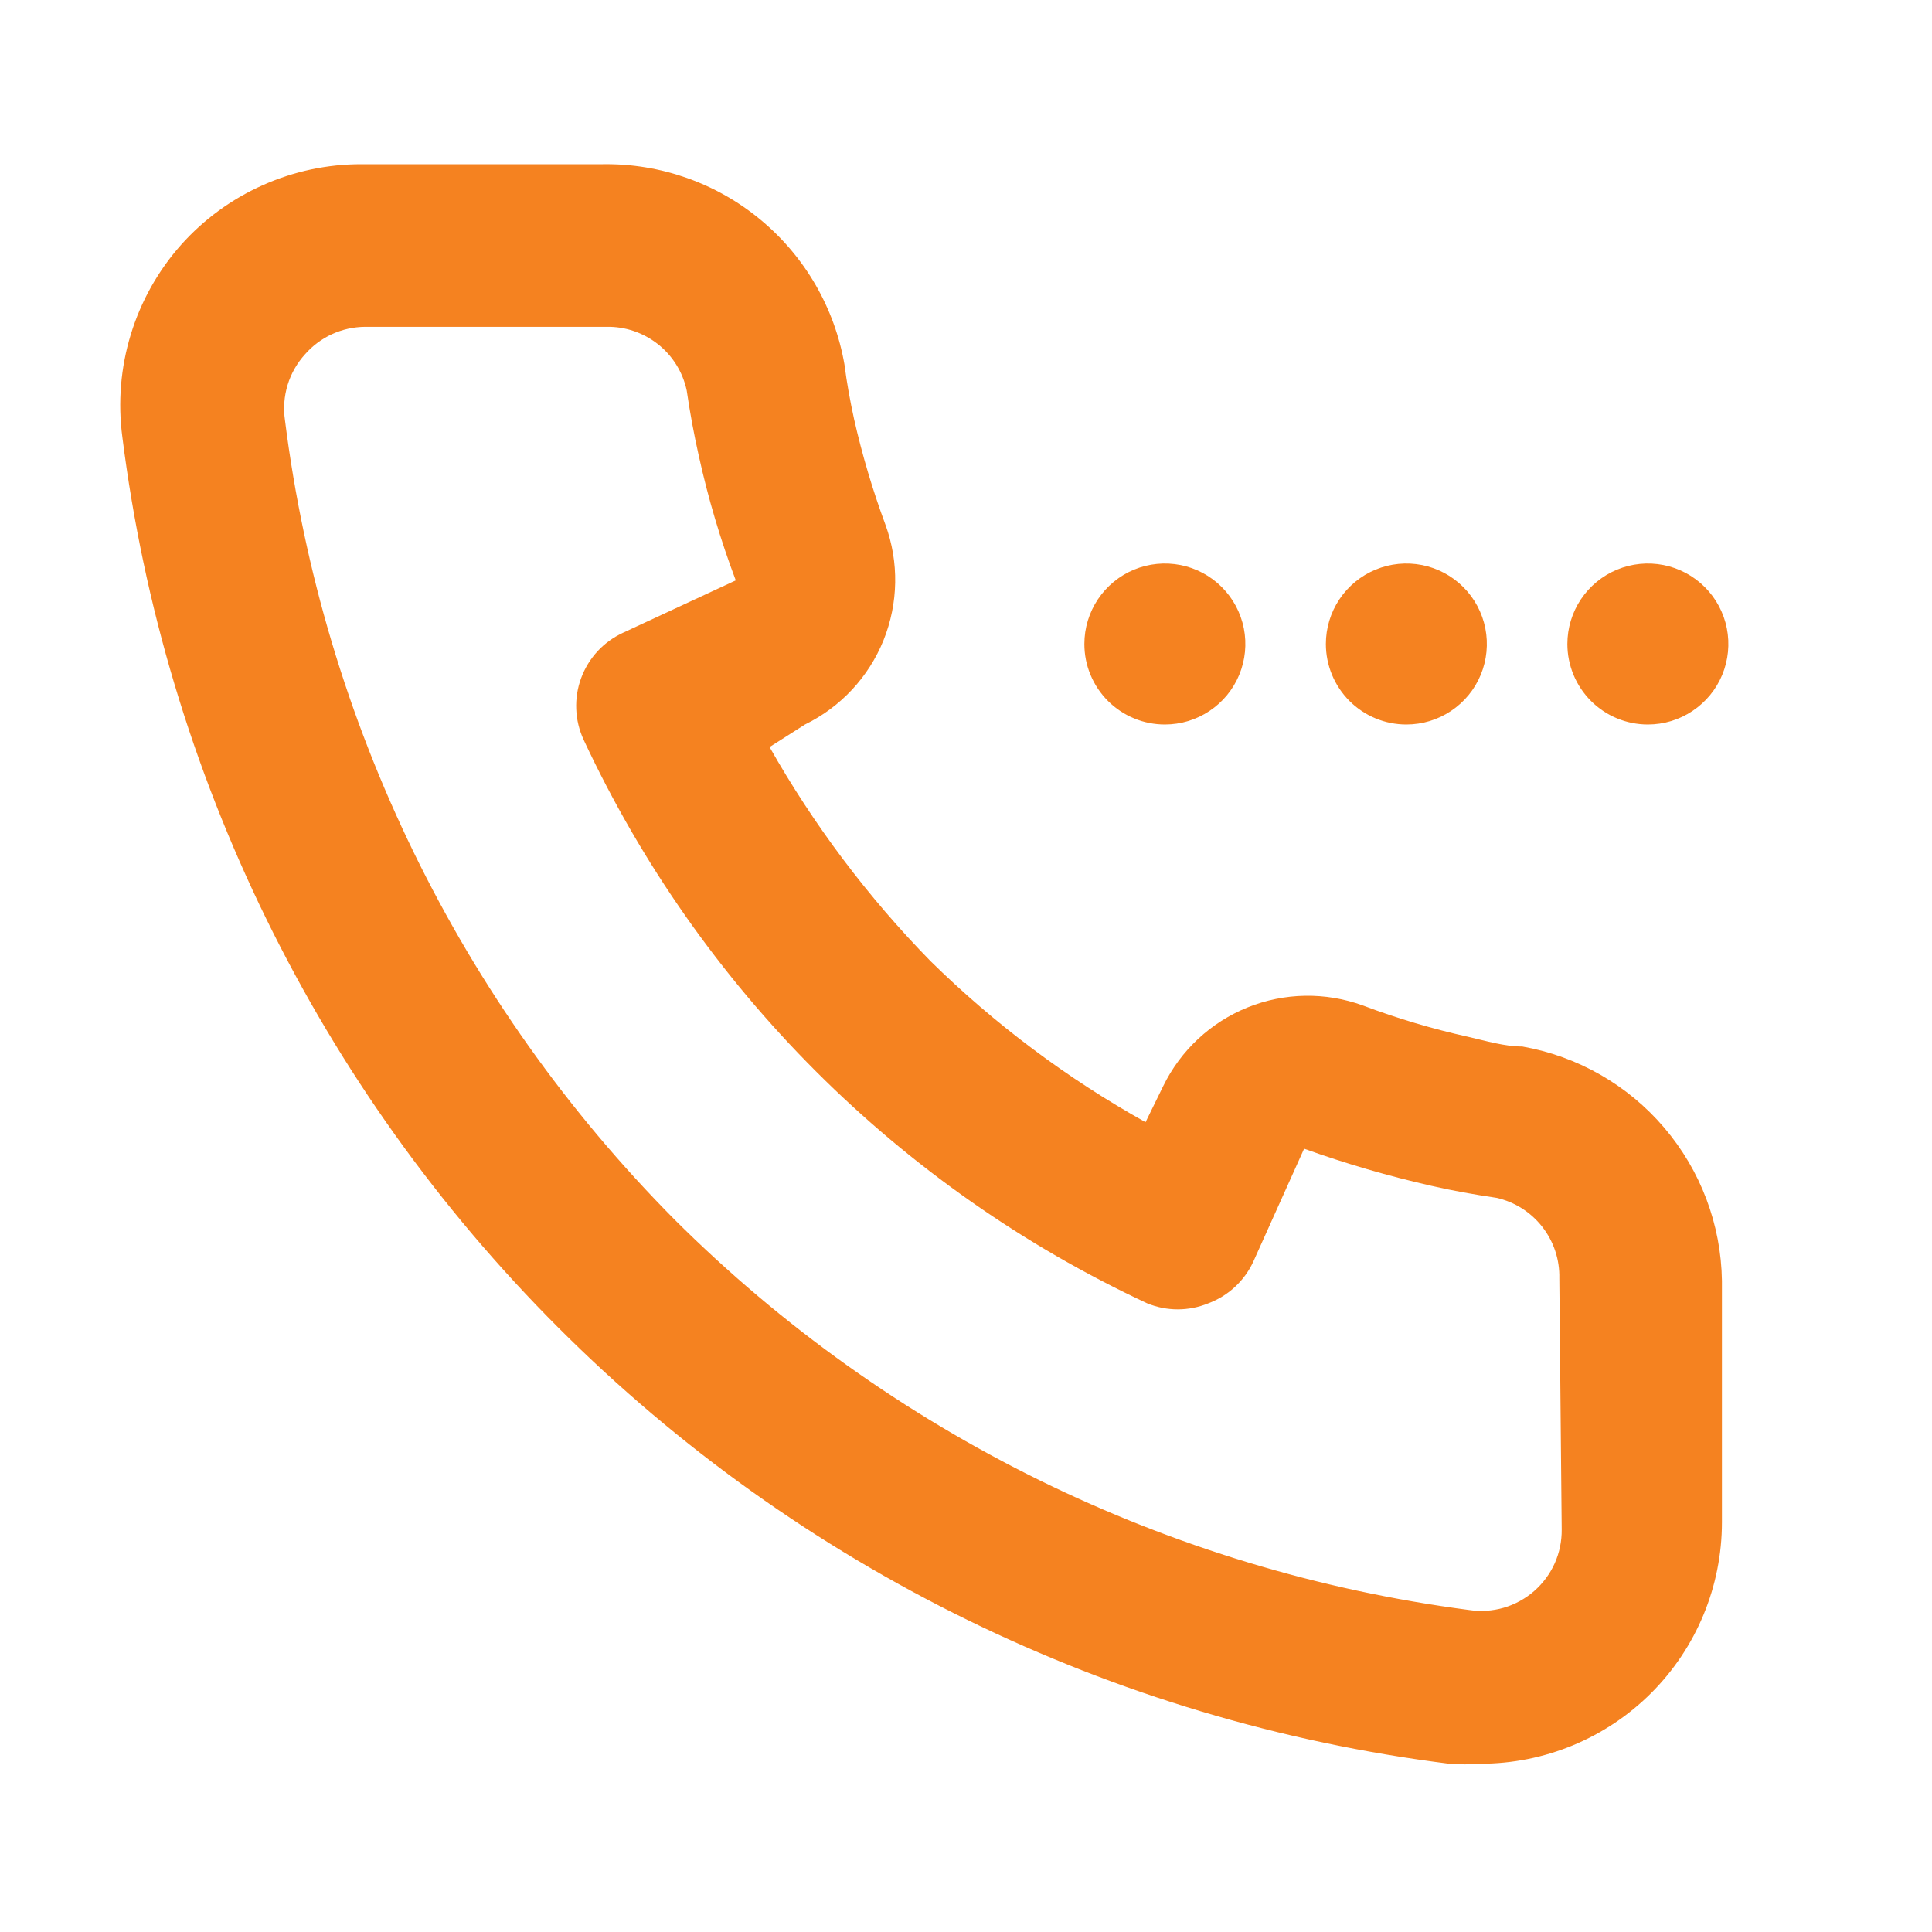 <svg width="30" height="30" viewBox="0 0 30 30" fill="none" xmlns="http://www.w3.org/2000/svg">
<path d="M25.588 11.25C25.835 11.25 26.077 11.177 26.282 11.039C26.488 10.902 26.648 10.707 26.743 10.478C26.837 10.25 26.862 9.999 26.814 9.756C26.766 9.514 26.647 9.291 26.472 9.116C26.297 8.941 26.074 8.822 25.832 8.774C25.589 8.726 25.338 8.751 25.11 8.845C24.881 8.94 24.686 9.1 24.549 9.305C24.411 9.511 24.338 9.753 24.338 10C24.338 10.332 24.47 10.649 24.704 10.884C24.938 11.118 25.256 11.25 25.588 11.25ZM21.838 11.25C22.085 11.25 22.327 11.177 22.532 11.039C22.738 10.902 22.898 10.707 22.993 10.478C23.087 10.25 23.112 9.999 23.064 9.756C23.016 9.514 22.897 9.291 22.722 9.116C22.547 8.941 22.324 8.822 22.082 8.774C21.839 8.726 21.588 8.751 21.36 8.845C21.131 8.94 20.936 9.1 20.799 9.305C20.661 9.511 20.588 9.753 20.588 10C20.588 10.332 20.72 10.649 20.954 10.884C21.188 11.118 21.506 11.25 21.838 11.25ZM18.088 11.25C18.335 11.25 18.577 11.177 18.782 11.039C18.988 10.902 19.148 10.707 19.243 10.478C19.337 10.25 19.362 9.999 19.314 9.756C19.266 9.514 19.147 9.291 18.972 9.116C18.797 8.941 18.574 8.822 18.332 8.774C18.089 8.726 17.838 8.751 17.61 8.845C17.381 8.94 17.186 9.1 17.049 9.305C16.911 9.511 16.838 9.753 16.838 10C16.838 10.164 16.87 10.327 16.933 10.478C16.996 10.63 17.088 10.768 17.204 10.884C17.32 11 17.458 11.092 17.61 11.155C17.761 11.218 17.924 11.25 18.088 11.25ZM23.638 16.25C23.363 16.25 23.075 16.163 22.8 16.1C22.244 15.977 21.696 15.814 21.163 15.613C20.583 15.402 19.946 15.412 19.373 15.643C18.801 15.874 18.334 16.308 18.063 16.863L17.788 17.425C16.569 16.745 15.446 15.904 14.45 14.925C13.476 13.93 12.636 12.812 11.95 11.6L12.5 11.25C13.055 10.979 13.489 10.512 13.72 9.94C13.95 9.367 13.961 8.73 13.75 8.15C13.552 7.615 13.389 7.068 13.263 6.512C13.2 6.225 13.15 5.95 13.113 5.662C12.961 4.782 12.5 3.985 11.812 3.414C11.125 2.843 10.256 2.537 9.363 2.55H5.613C5.084 2.549 4.562 2.66 4.079 2.876C3.597 3.091 3.165 3.406 2.813 3.8C2.455 4.203 2.188 4.679 2.031 5.194C1.873 5.71 1.829 6.253 1.9 6.787C2.559 12.021 4.941 16.887 8.671 20.617C12.401 24.347 17.267 26.729 22.5 27.387C22.663 27.4 22.826 27.4 22.988 27.387C23.982 27.387 24.936 26.992 25.64 26.289C26.343 25.586 26.738 24.632 26.738 23.637V19.887C26.725 19.015 26.408 18.175 25.842 17.511C25.277 16.847 24.497 16.401 23.638 16.25ZM24.25 23.75C24.252 23.931 24.215 24.111 24.141 24.276C24.067 24.441 23.957 24.588 23.821 24.707C23.684 24.826 23.523 24.914 23.349 24.965C23.175 25.015 22.992 25.027 22.813 25C18.146 24.391 13.809 22.26 10.475 18.938C7.144 15.581 5.017 11.217 4.425 6.525C4.398 6.342 4.412 6.155 4.466 5.977C4.52 5.8 4.613 5.637 4.738 5.5C4.854 5.368 4.996 5.262 5.155 5.189C5.315 5.116 5.488 5.077 5.663 5.075H9.413C9.704 5.068 9.987 5.164 10.216 5.344C10.444 5.524 10.602 5.778 10.663 6.062C10.713 6.404 10.775 6.742 10.85 7.075C10.995 7.734 11.187 8.381 11.425 9.012L9.675 9.825C9.526 9.894 9.391 9.991 9.279 10.112C9.168 10.233 9.081 10.374 9.024 10.529C8.967 10.683 8.941 10.848 8.948 11.012C8.954 11.177 8.994 11.338 9.063 11.488C10.862 15.341 13.959 18.439 17.813 20.238C18.117 20.363 18.459 20.363 18.763 20.238C19.073 20.122 19.325 19.888 19.463 19.587L20.25 17.837C20.897 18.069 21.556 18.261 22.225 18.413C22.55 18.488 22.9 18.55 23.238 18.6C23.52 18.663 23.771 18.823 23.949 19.051C24.127 19.279 24.22 19.561 24.213 19.85L24.25 23.75Z" fill="#F58220"/>
</svg>
